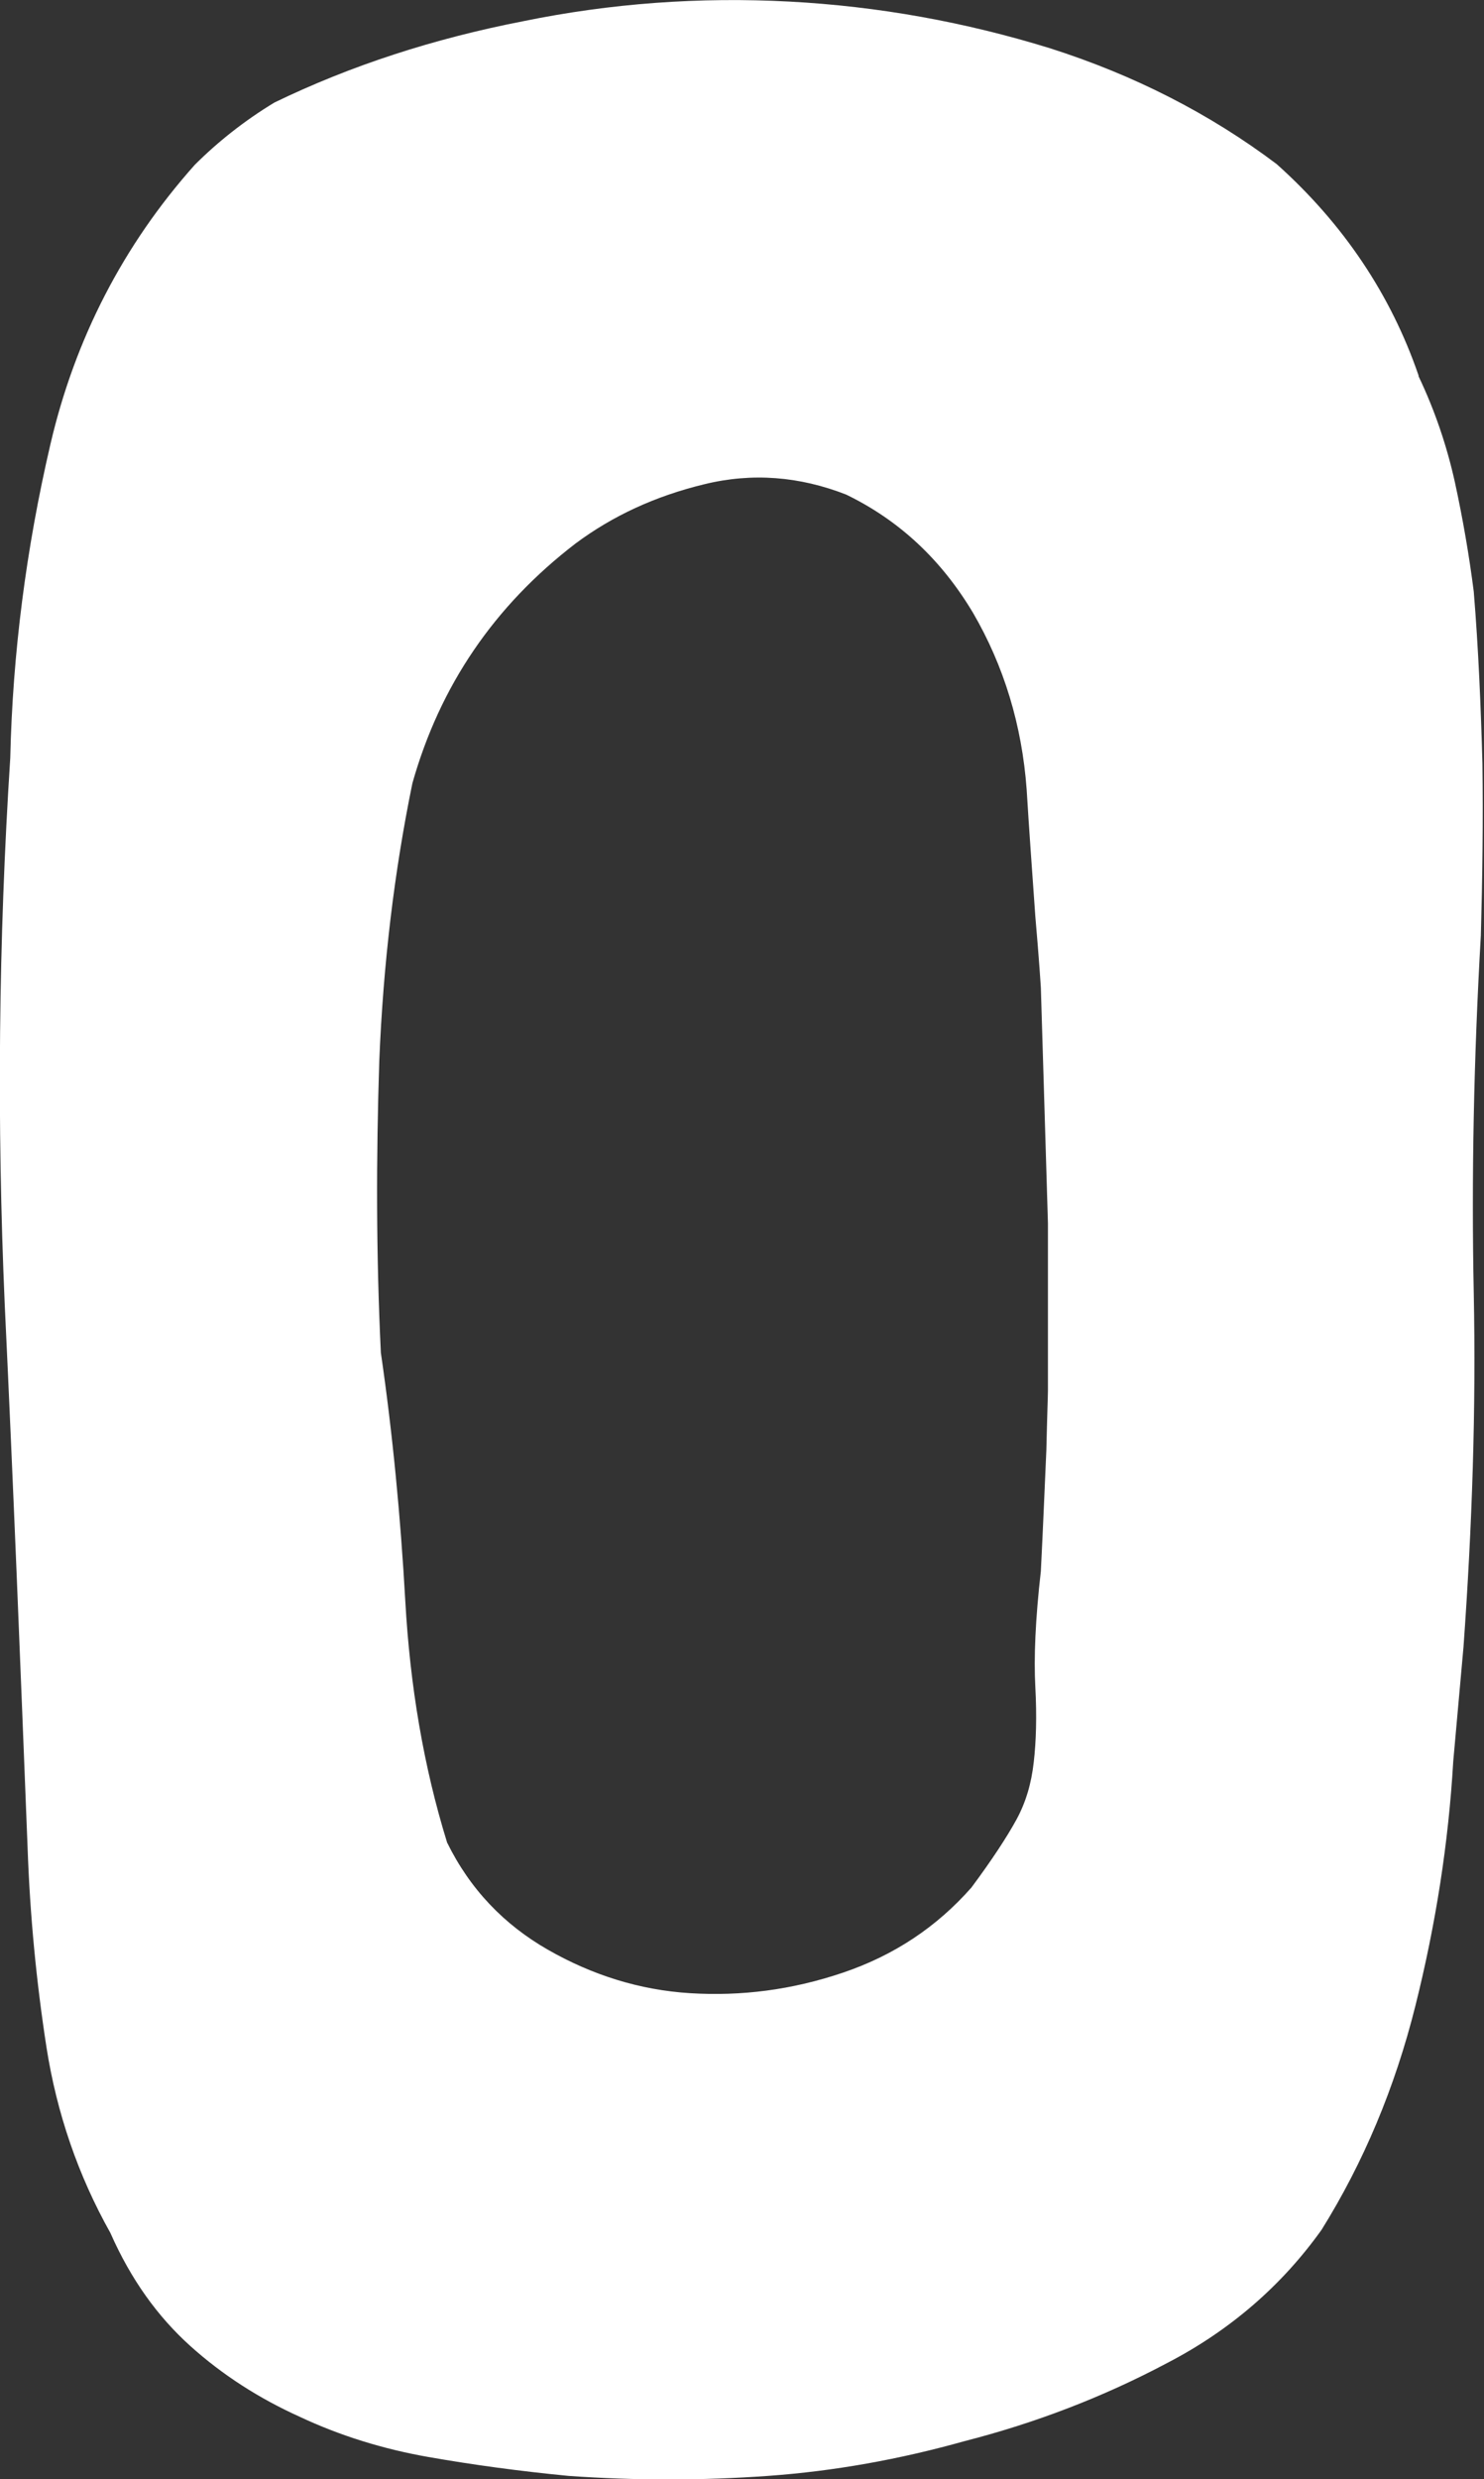 <?xml version="1.0" encoding="UTF-8"?>
<svg id="_レイヤー_2" data-name="レイヤー_2" xmlns="http://www.w3.org/2000/svg" viewBox="0 0 18.82 31.43">
  <rect x="0" y="0" width="18.82" height="31.43" fill="#333333" stroke="none"/>
  <defs>
    <style>
      .cls-1 {
        fill: #fff;
      }
    </style>
  </defs>
  <g id="_文字" data-name="文字">
    <path class="cls-1" d="M17.99,4.77c.21.44.36.89.46,1.34.1.46.18.92.24,1.39.06.73.09,1.46.11,2.18.01.72,0,1.45-.02,2.18-.09,1.56-.12,3.07-.09,4.53.03,1.47-.02,2.96-.13,4.49l-.13,1.45c-.06,1.03-.22,2.06-.48,3.1-.26,1.04-.66,1.99-1.19,2.84-.5.7-1.15,1.27-1.96,1.69-.81.43-1.67.76-2.57.99-.82.23-1.65.38-2.49.44-.84.06-1.68.06-2.53,0-.62-.06-1.21-.14-1.78-.24-.57-.1-1.12-.27-1.63-.51-.51-.23-.98-.53-1.39-.9-.41-.37-.75-.84-1.01-1.43-.41-.73-.68-1.52-.81-2.35-.13-.84-.21-1.68-.24-2.53-.09-2.29-.18-4.58-.29-6.89-.1-2.3-.08-4.61.07-6.93.03-1.32.2-2.65.51-3.98.31-1.33.92-2.52,1.83-3.54.29-.29.63-.56,1.01-.79.97-.47,2.02-.81,3.15-1.03C7.75.04,8.88-.04,10.01.02c1.13.06,2.23.26,3.3.59,1.07.34,2.03.83,2.88,1.47.85.76,1.45,1.66,1.8,2.68ZM13.29,15.51l-.09-2.99s-.02-.33-.07-.9c-.04-.57-.08-1.11-.11-1.61-.06-.82-.29-1.57-.68-2.24-.4-.67-.93-1.17-1.61-1.5-.59-.23-1.19-.28-1.8-.13-.62.15-1.16.4-1.63.75-1.03.79-1.72,1.8-2.07,3.04-.23,1.12-.37,2.29-.42,3.52-.04,1.23-.04,2.46.02,3.7.15,1.03.25,2.08.31,3.15.06,1.07.23,2.09.53,3.06.29.59.72,1.04,1.28,1.36.56.32,1.16.51,1.8.55.65.04,1.29-.04,1.94-.26.65-.22,1.19-.58,1.63-1.08.26-.35.45-.64.57-.86.12-.22.19-.46.22-.73.03-.26.04-.58.02-.95-.02-.37,0-.86.07-1.47.03-.59.05-1.1.07-1.54.01-.44.02-.69.02-.75v-2.11Z"/>
  </g>
</svg>